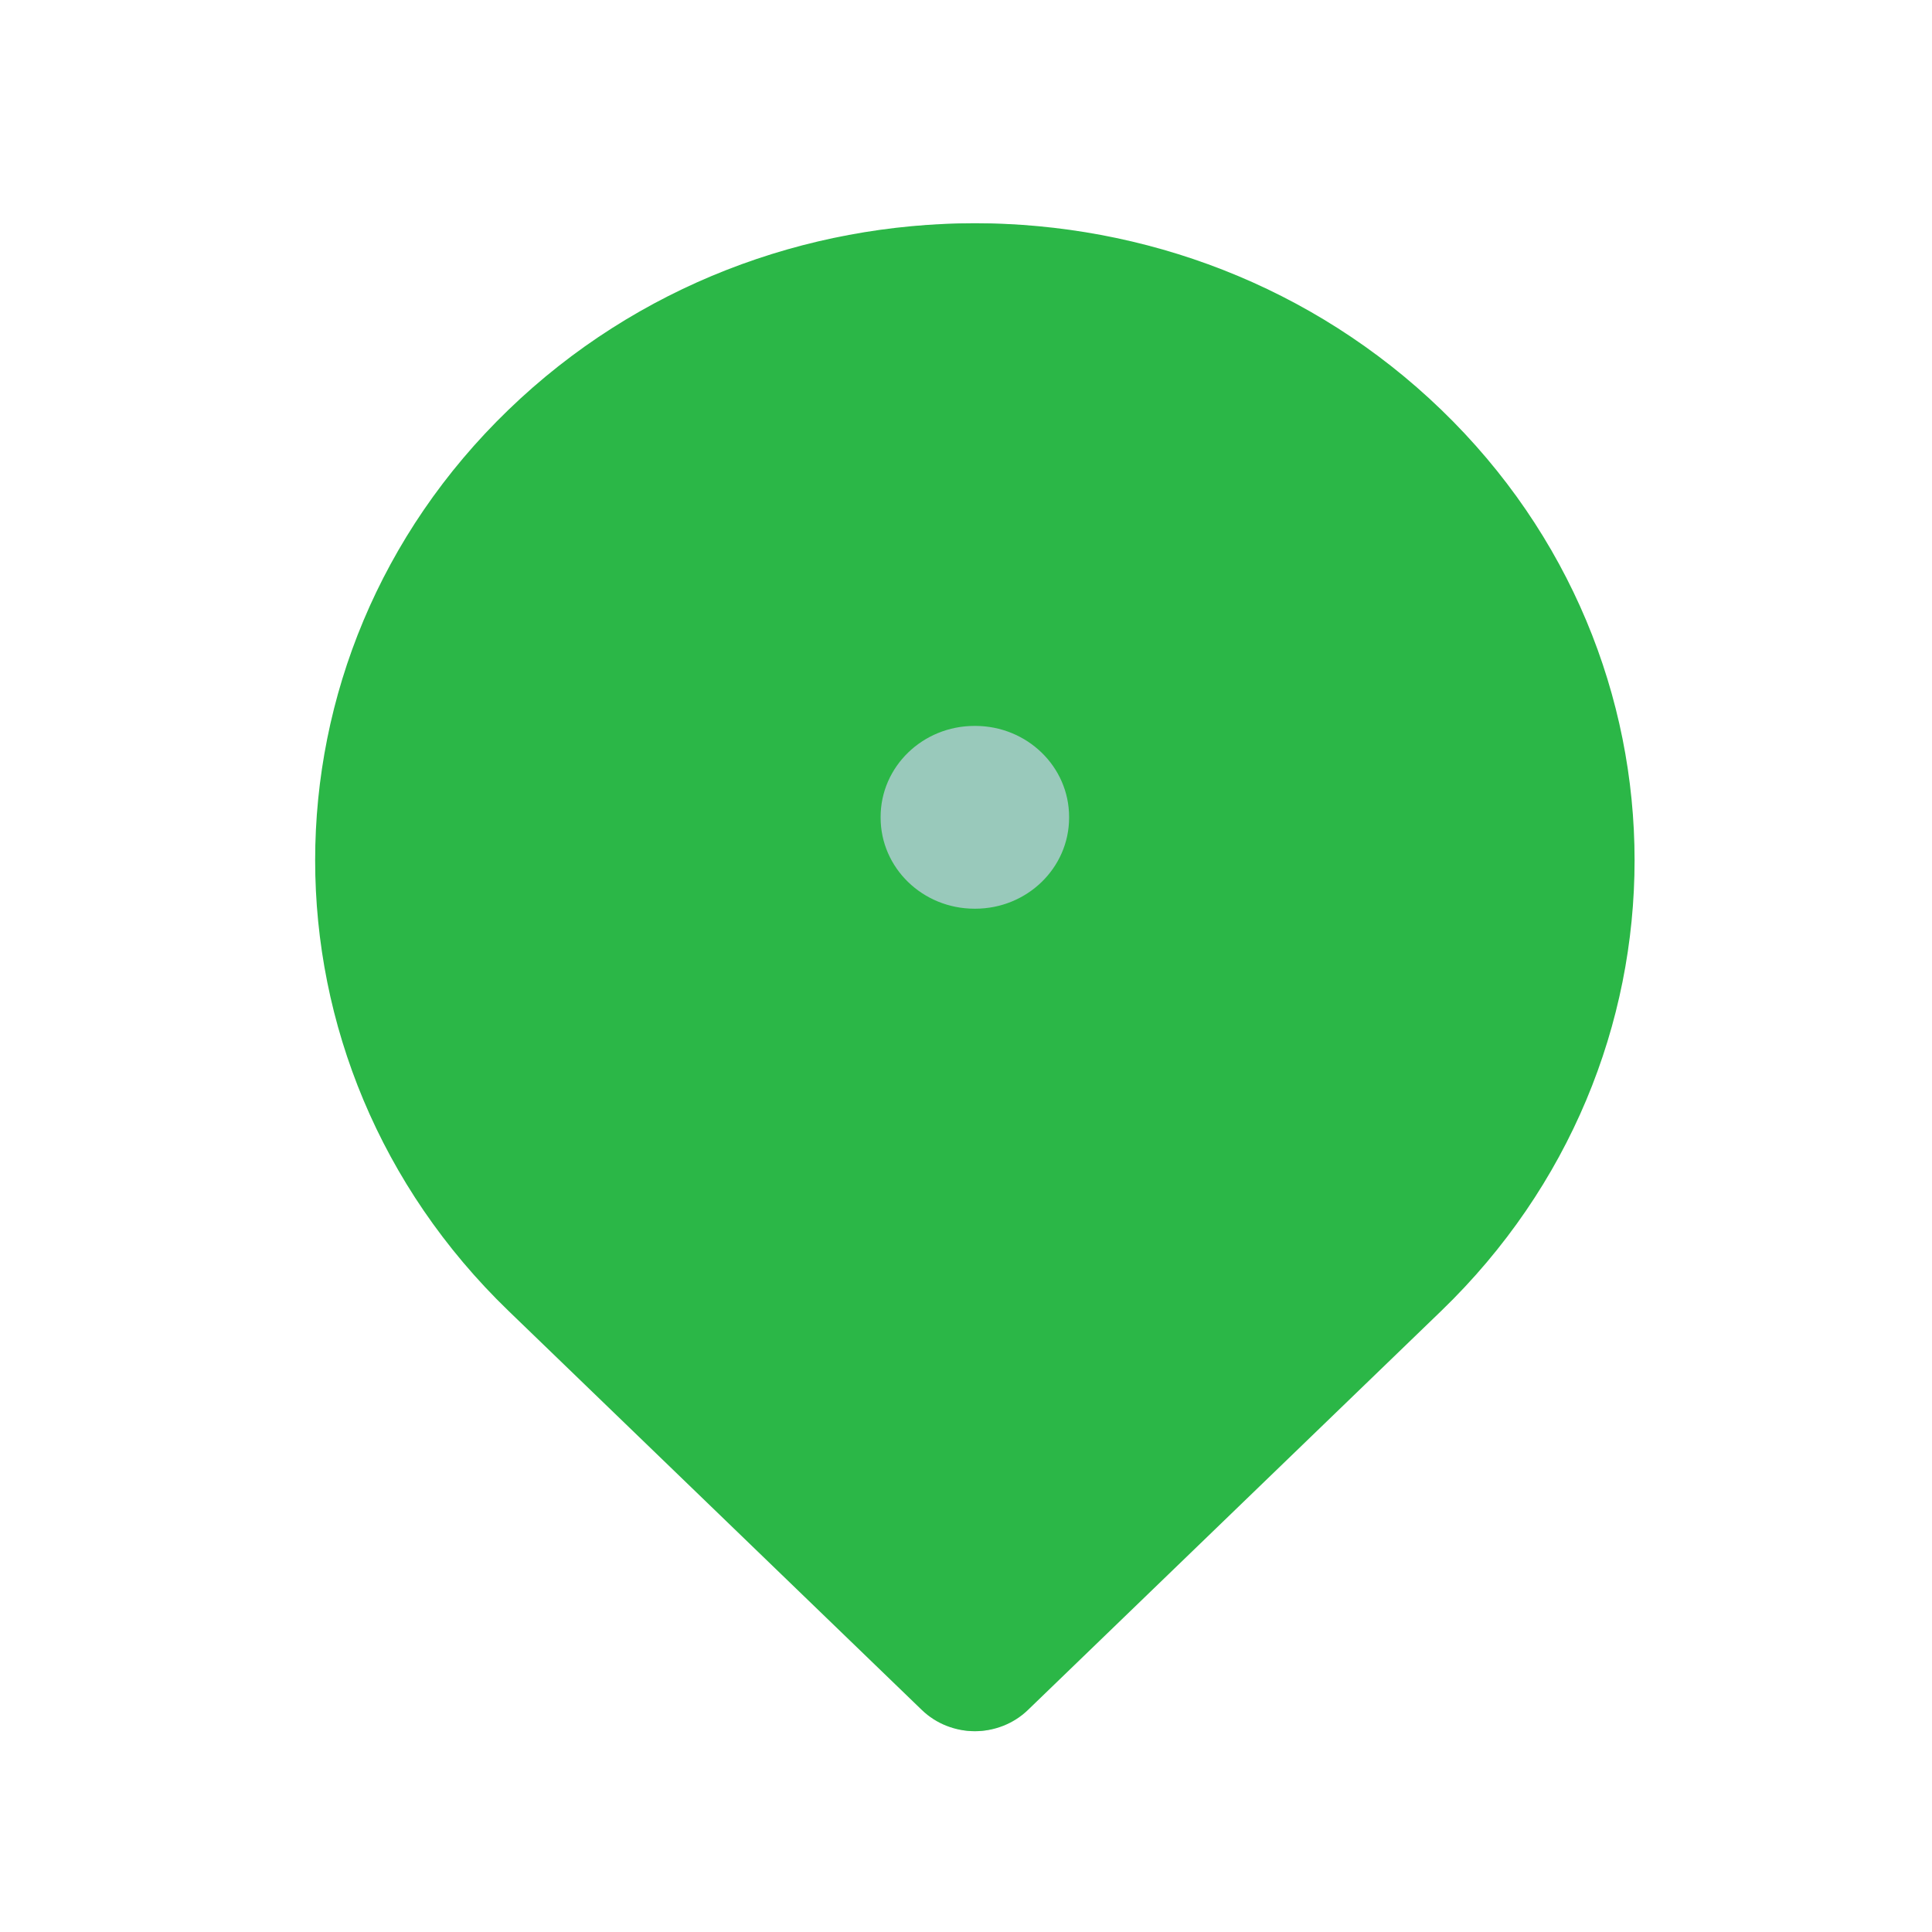 <svg width="41" height="41" viewBox="0 0 41 41" fill="none" xmlns="http://www.w3.org/2000/svg">
<path fill-rule="evenodd" clip-rule="evenodd" d="M29.881 8.698C24.804 3.418 16.573 3.418 11.496 8.698C6.419 13.977 6.419 22.537 11.496 27.817L19.641 36.287C20.219 36.889 21.157 36.889 21.735 36.287L29.881 27.817C34.957 22.537 34.957 13.977 29.881 8.698Z" fill="#007855" fill-opacity="0.4"/>
<path fill-rule="evenodd" clip-rule="evenodd" d="M10.789 8.698C16.256 3.418 25.12 3.418 30.588 8.698C36.055 13.977 36.055 22.537 30.588 27.817L21.816 36.287C21.193 36.889 20.183 36.889 19.561 36.287L10.789 27.817C5.321 22.537 5.321 13.977 10.789 8.698ZM20.681 15.405C19.58 15.405 18.688 16.27 18.688 17.337V17.351C18.688 18.419 19.58 19.284 20.681 19.284H20.695C21.796 19.284 22.688 18.419 22.688 17.351V17.337C22.688 16.27 21.796 15.405 20.695 15.405H20.681Z" fill="#2BB747"/>
</svg>
